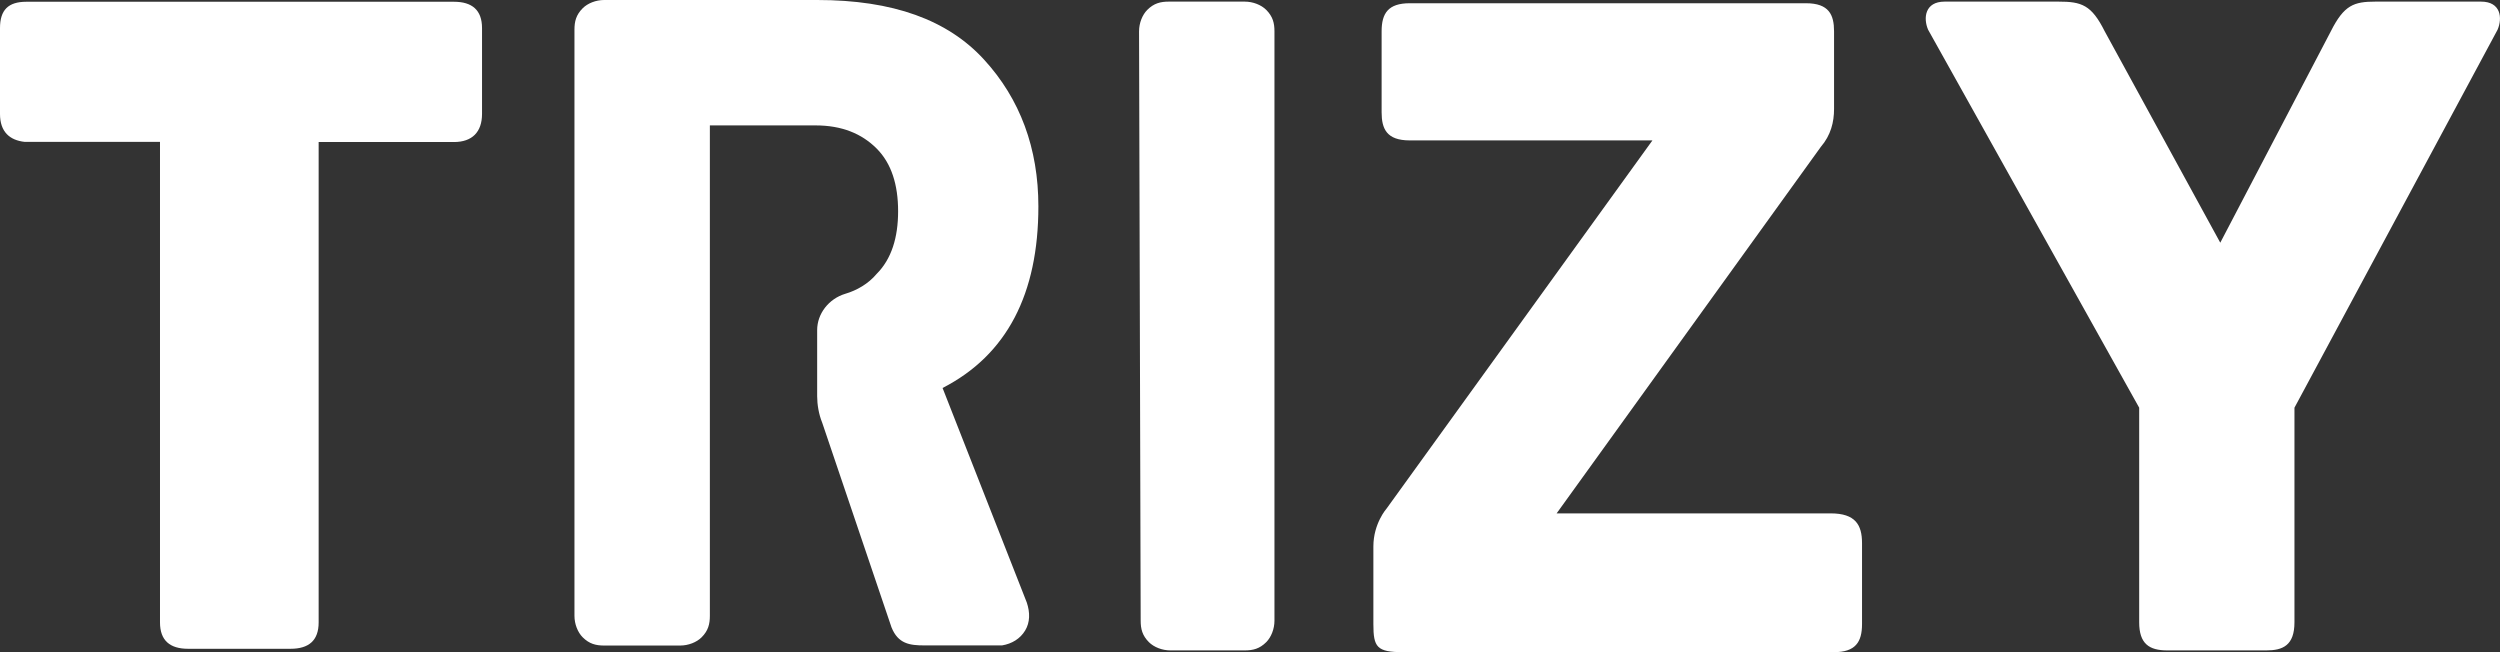 <?xml version="1.0" encoding="utf-8"?>
<!-- Generator: Adobe Illustrator 26.4.1, SVG Export Plug-In . SVG Version: 6.00 Build 0)  -->
<svg version="1.1" id="Camada_3" xmlns="http://www.w3.org/2000/svg" xmlns:xlink="http://www.w3.org/1999/xlink" x="0px" y="0px"
	 viewBox="0 0 1850 482.6" style="enable-background:new 0 0 1850 482.6;" xml:space="preserve">
<rect x="0" y="0" width="1850" height="482.6" fill="#333333" stroke="none"/>
<style type="text/css">
	.st0{fill:#FFFFFF;}
</style>
<g id="TRIZY_00000005264883902187079190000016036039134699383987_">
	<path class="st0" d="M842.9,23.2c0-6.1,2.4-12.2,6.1-15.9c4.9-4.9,9.8-6.1,15.9-6.1h56.2c6.1,0,12.2,2.4,15.9,6.1
		c4.9,4.9,6.1,9.8,6.1,15.9v436.1c0,6.1-2.4,12.2-6.1,15.9c-4.9,4.9-9.8,6.1-15.9,6.1h-55c-6.1,0-12.2-2.4-15.9-6.1
		c-4.9-4.9-6.1-9.8-6.1-15.9L842.9,23.2z"/>
	<path class="st0" d="M697.5,287.1c47.6-24.4,70.9-69.6,70.9-134.4c0-42.8-13.4-79.4-40.3-108.7C701.2,14.7,660.9,0,604.7,0H447.1
		c-6.1,0-12.2,2.4-15.9,6.1c-4.9,4.9-6.1,9.8-6.1,15.9v433.7c0,6.1,2.4,12.2,6.1,15.9c4.9,4.9,9.8,6.1,15.9,6.1h56.2
		c6.1,0,12.2-2.4,15.9-6.1c4.9-4.9,6.1-9.8,6.1-15.9V353V188.1V92.8h78.2c19.5,0,34.2,6.1,45.2,17.1s15.9,26.9,15.9,46.4
		s-4.9,35.4-15.9,46.4c-6.1,7.3-14.7,12.2-23.2,14.7c-12.2,3.7-20.8,14.7-20.8,26.9v48.9c0,6.1,1.2,13.4,3.7,19.5l51.3,151.5
		c4.9,12.2,13.4,13.4,24.4,13.4h57.4c7.3-1.2,13.4-4.9,17.1-11s3.7-13.4,1.2-20.8L697.5,287.1z"/>
	<path class="st0" d="M0,84.3V20.8C0,7.4,6.1,1.3,19.5,1.3h316.4c13.4,0,20.8,6.1,20.8,19.5v63.5c0,13.4-7.3,20.8-20.8,20.8H235.8
		v355.5c0,13.4-7.3,19.5-20.8,19.5h-75.8c-13.4,0-20.8-6.1-20.8-19.5V105H18.3C7.3,103.8,0,97.7,0,84.3"/>
	<path class="st0" d="M1848.2,22l-150.3,279.7v158.8c0,17.1-8.6,20.8-20.8,20.8h-73.3c-13.4,0-20.8-4.9-20.8-20.8V301.7L1426.8,22
		c-3.7-8.6-2.4-20.8,12.2-20.8h84.3c17.1,0,24.4,2.4,34.2,22l85.5,156.4l81.8-156.4c9.8-19.5,17.1-22,33-22h78.2
		C1850.7,1.2,1851.9,13.4,1848.2,22"/>
	<path class="st0" d="M1377.9,401.9v59.9c0,13.4-4.9,20.8-20.8,20.8h-318.8c-19.5,0-22-3.7-22-20.8v-57.4c0-17.1,9.8-28.1,9.8-28.1
		l196.7-272.4h-179.6c-17.1,0-20.8-8.6-20.8-20.8V23.2c0-13.4,4.9-20.8,20.8-20.8h293.2c17.1,0,20.8,8.6,20.8,20.8v57.4
		c0,9.8-2.4,19.5-9.8,28.1l-195.5,271.2h202.8C1373,379.9,1377.9,388.4,1377.9,401.9"/>
</g>
</svg>
